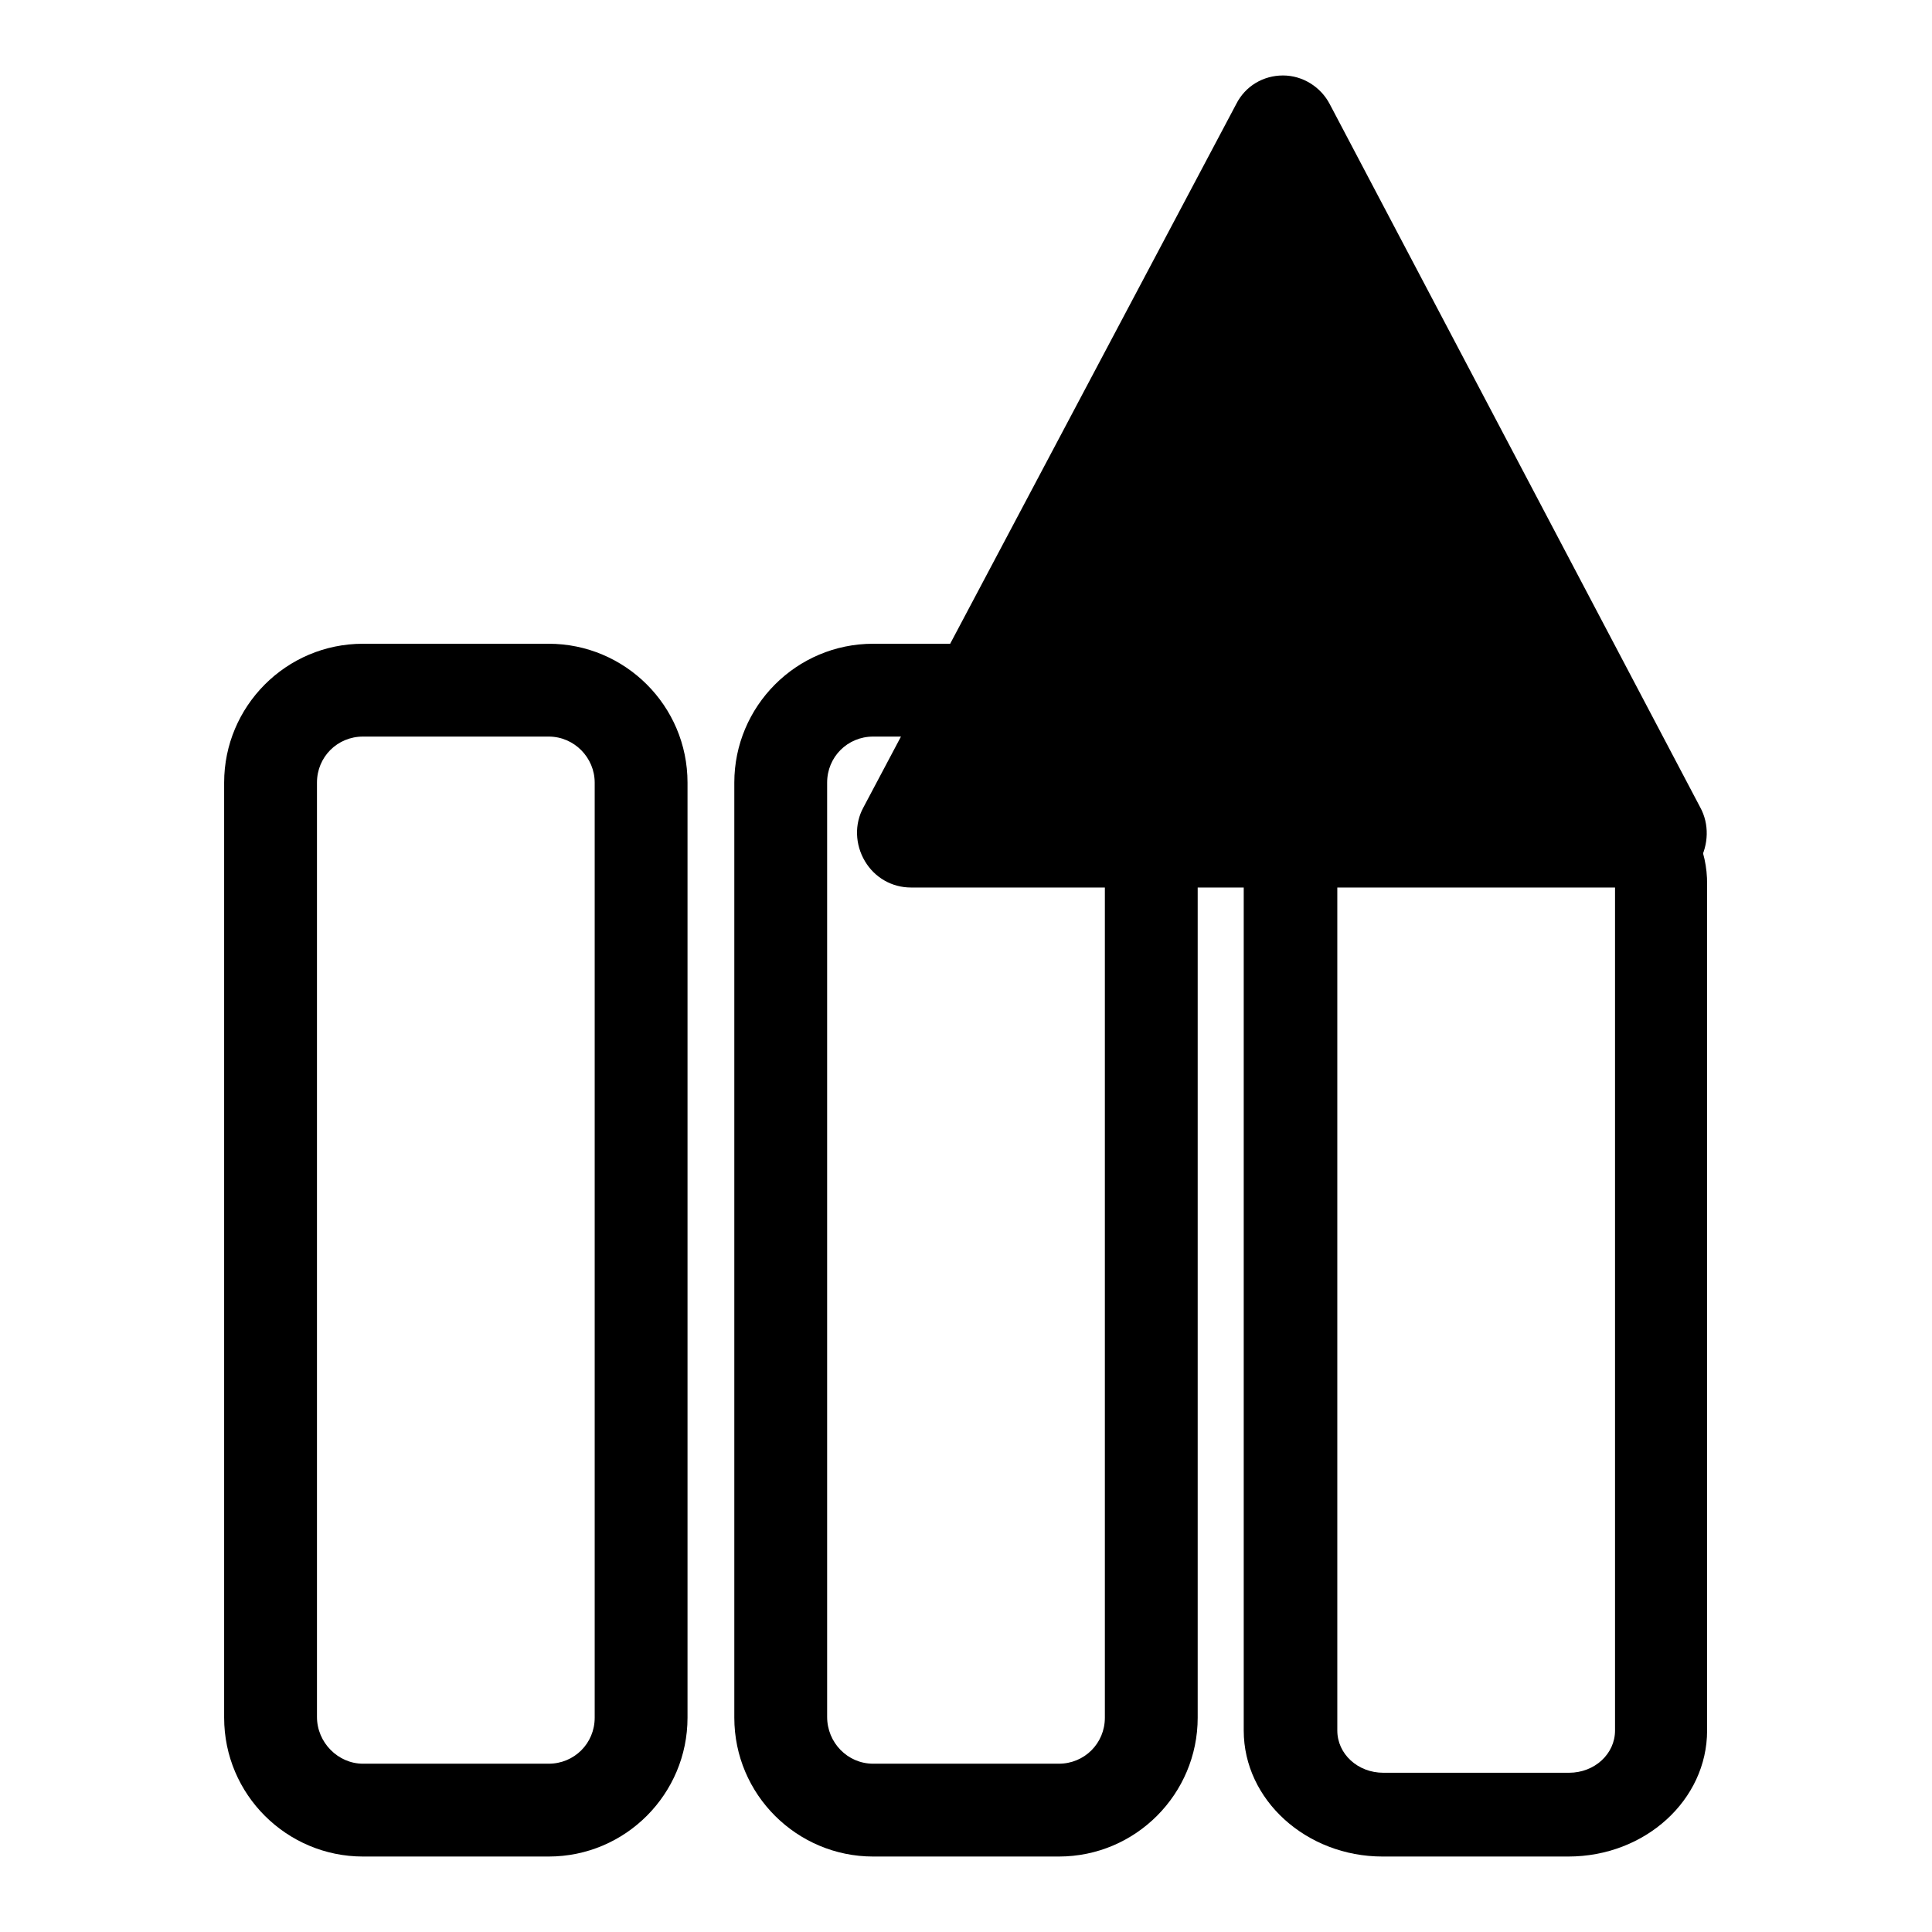 <?xml version="1.0" encoding="utf-8"?>
<!-- Svg Vector Icons : http://www.onlinewebfonts.com/icon -->
<!DOCTYPE svg PUBLIC "-//W3C//DTD SVG 1.1//EN" "http://www.w3.org/Graphics/SVG/1.1/DTD/svg11.dtd">
<svg version="1.1" xmlns="http://www.w3.org/2000/svg" xmlns:xlink="http://www.w3.org/1999/xlink" x="0px" y="0px" viewBox="0 0 256 256" enable-background="new 0 0 256 256" xml:space="preserve">
<g><g><path fill="#000000" d="M207.8,100.5h-24.6c-10.2,0-18.4,7.5-18.4,16.7v112.1c0,9.2,8.3,16.7,18.4,16.7h24.6c10.2,0,18.4-7.5,18.4-16.7V117.2C226.3,108,218,100.5,207.8,100.5L207.8,100.5z M214,229.3c0,3.1-2.7,5.6-6.1,5.6h-24.6c-3.4,0-6.1-2.5-6.1-5.6V117.2c0-3.1,2.7-5.6,6.1-5.6h24.6c3.4,0,6.1,2.5,6.1,5.6V229.3L214,229.3z"/><path fill="#000000" d="M140.3,246c10.2,0,18.4-8.3,18.4-18.4V103.7c0-10.2-8.3-18.4-18.4-18.4h-24.6c-10.2,0-18.4,8.3-18.4,18.4v123.9c0,10.2,8.3,18.4,18.4,18.4H140.3L140.3,246L140.3,246z M109.6,227.5V103.7c0-3.4,2.7-6.1,6.1-6.1h24.6c3.4,0,6.1,2.8,6.1,6.1v123.9c0,3.4-2.7,6.1-6.1,6.1h-24.6C112.3,233.7,109.6,230.9,109.6,227.5L109.6,227.5z"/><path fill="#000000" d="M72.7,246c10.2,0,18.4-8.3,18.4-18.4V103.7c0-10.2-8.3-18.4-18.4-18.4H48.1c-10.2,0-18.4,8.3-18.4,18.4v123.9c0,10.2,8.3,18.4,18.4,18.4H72.7L72.7,246L72.7,246z M42,227.5V103.7c0-3.4,2.7-6.1,6.1-6.1h24.6c3.4,0,6.1,2.8,6.1,6.1v123.9c0,3.4-2.7,6.1-6.1,6.1H48.1C44.8,233.7,42,230.9,42,227.5L42,227.5z"/><path fill="#000000" d="M225.3,107l-49.1-93.2c-1.2-2.3-3.6-3.8-6.2-3.8l0,0c-2.6,0-5,1.4-6.2,3.8L114.4,107c-1.2,2.2-1.1,4.9,0.2,7.1c1.3,2.2,3.6,3.5,6.1,3.5h98.4c2.5,0,4.8-1.3,6.1-3.5C226.4,111.9,226.5,109.2,225.3,107z M162.9,53.1v21.5c0,4,3.2,7.2,7.1,7.2s7.1-3.2,7.1-7.2V53.1c0-3.9-3.2-7.2-7.1-7.2S162.9,49.2,162.9,53.1z M170,103.2c3.9,0,7.1-3.2,7.1-7.2c0-3.9-3.2-7.2-7.1-7.2s-7.1,3.2-7.1,7.2C162.9,100,166.1,103.2,170,103.2z"/></g></g>
</svg>